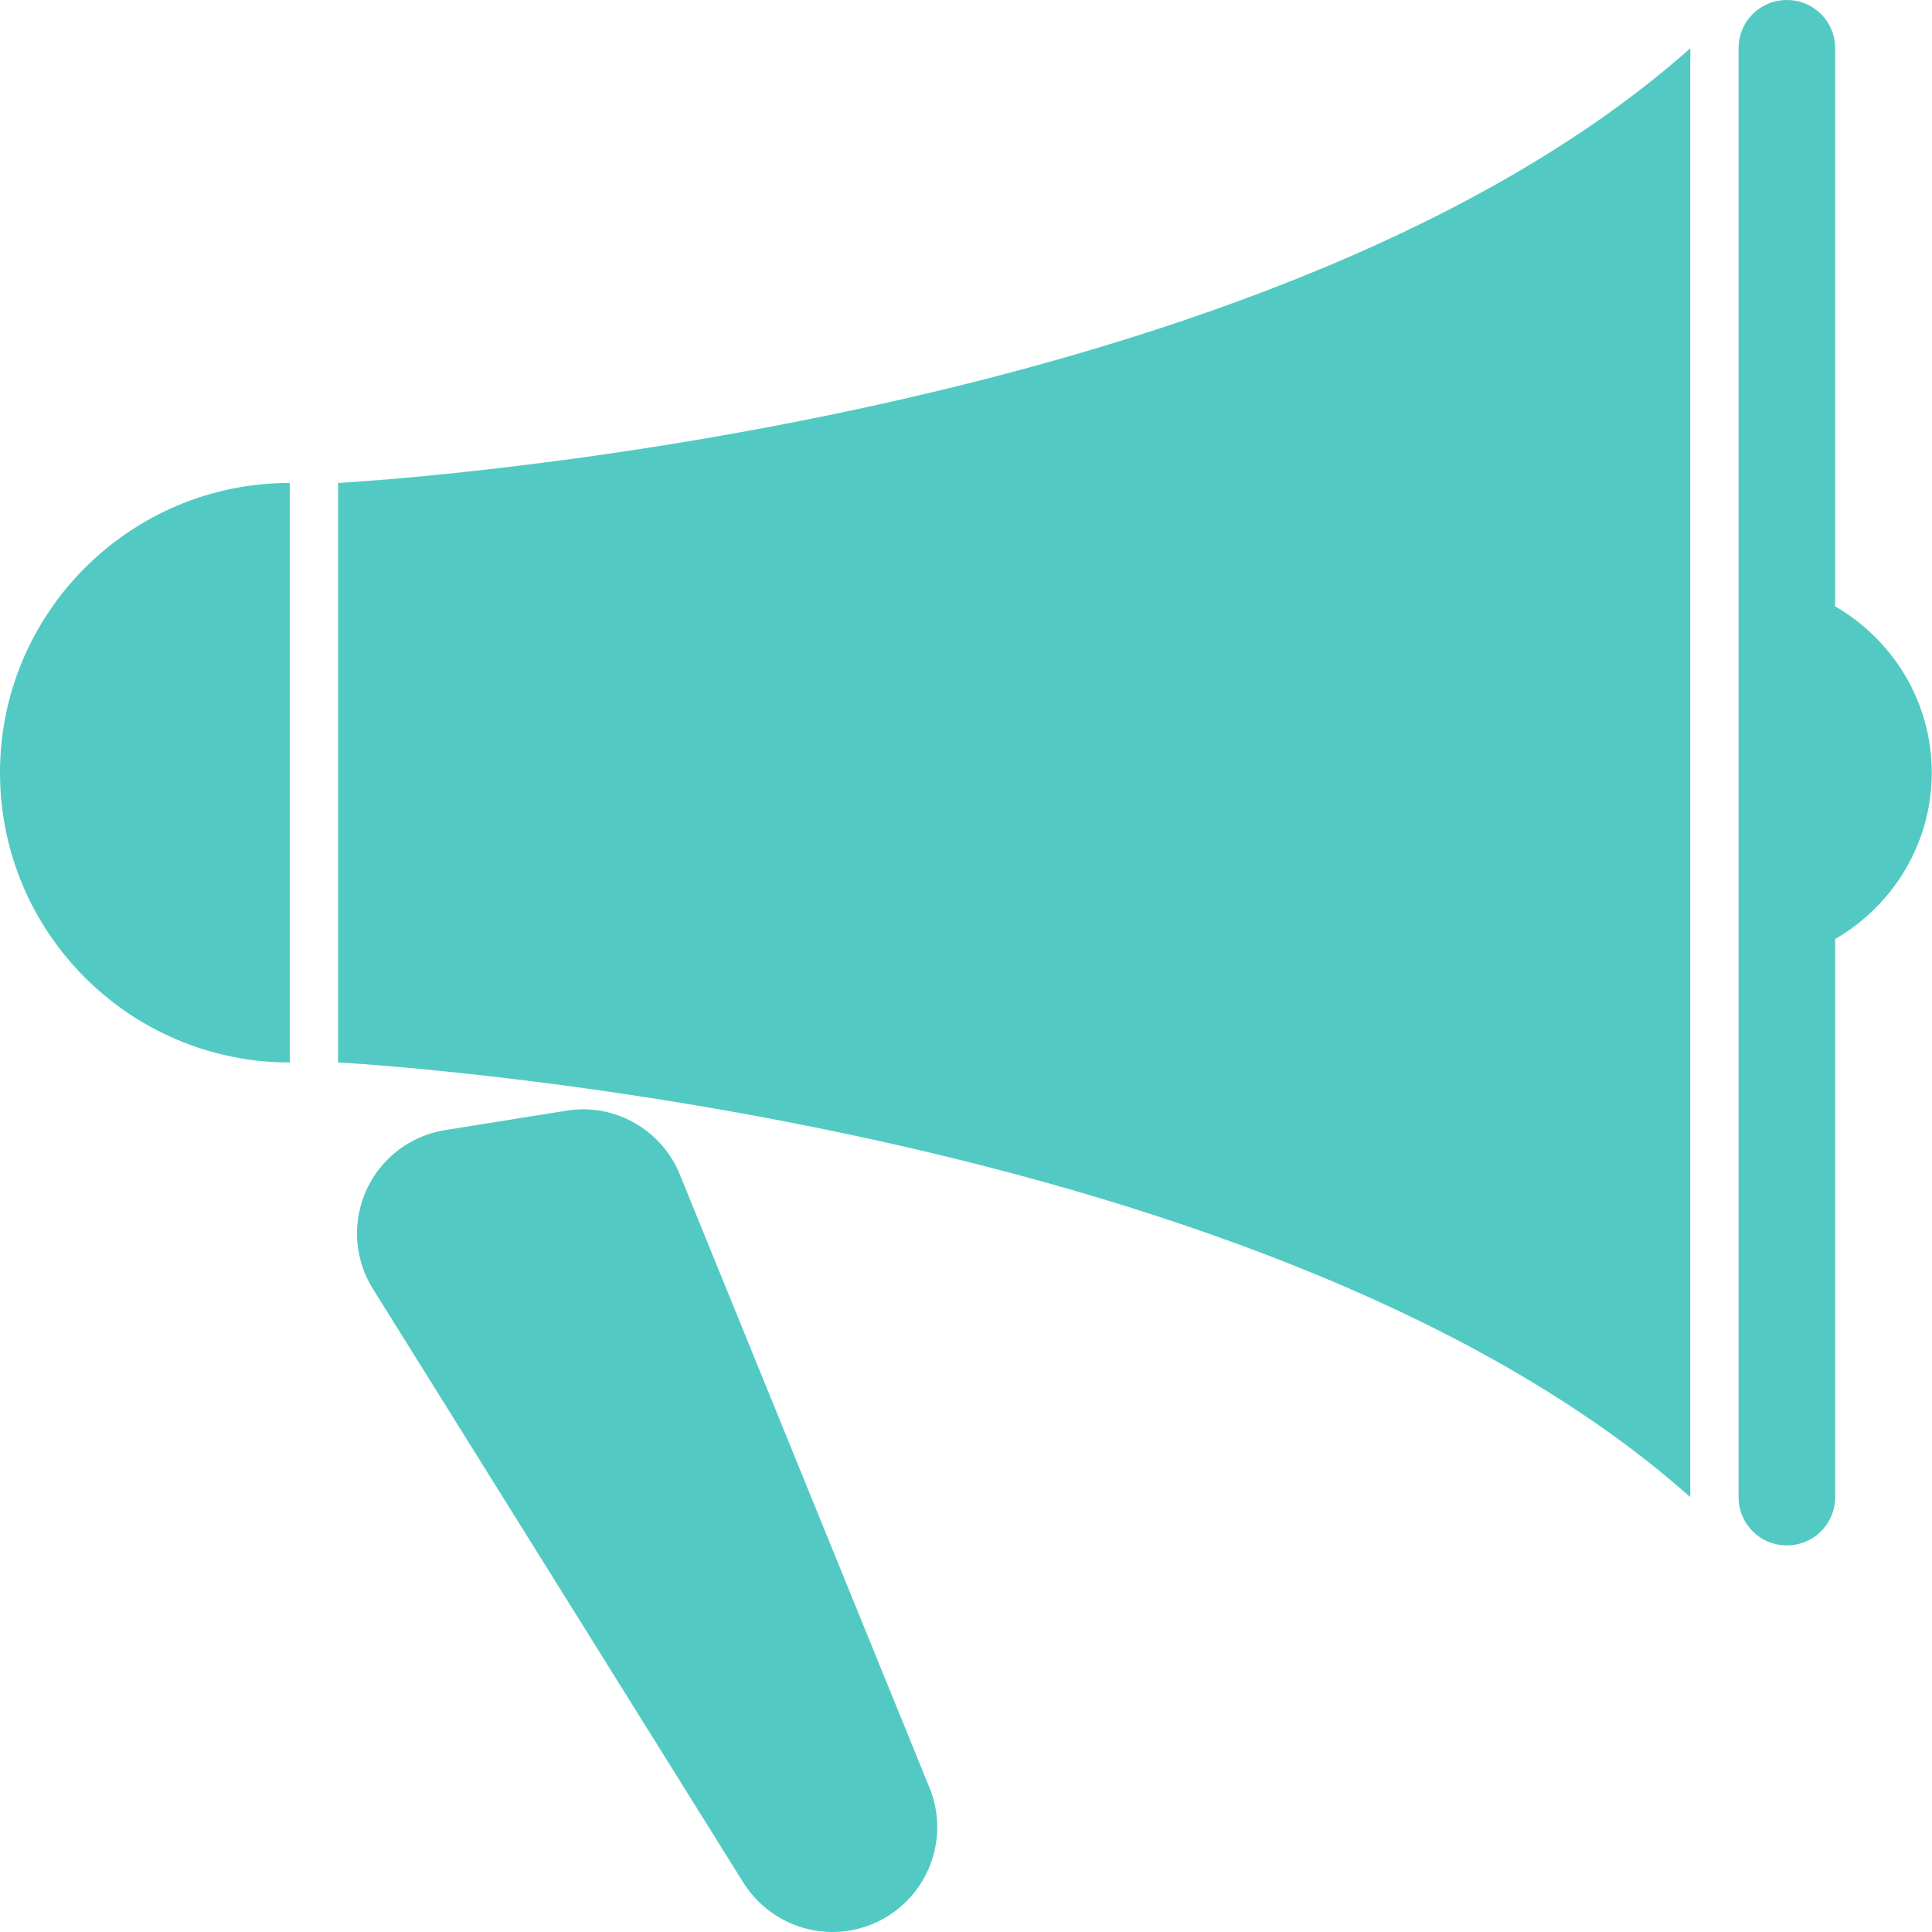 <?xml version="1.0" standalone="no"?><!DOCTYPE svg PUBLIC "-//W3C//DTD SVG 1.1//EN" "http://www.w3.org/Graphics/SVG/1.1/DTD/svg11.dtd"><svg t="1729125956264" class="icon" viewBox="0 0 1024 1024" version="1.1" xmlns="http://www.w3.org/2000/svg" p-id="17775" xmlns:xlink="http://www.w3.org/1999/xlink" width="200" height="200"><path d="M0 409.545c0 84.753 68.826 153.579 153.579 153.579V255.966C68.826 255.966 0 324.792 0 409.545zM1023.862 409.545c0-37.826-20.762-70.533-51.193-88.166v176.332c30.431-17.633 51.193-50.34 51.193-88.166zM179.176 409.545v153.579s486.335 25.597 716.704 230.369V409.545 25.597C665.511 230.369 179.176 255.966 179.176 255.966v153.579zM972.669 25.597c0-14.22-11.376-25.597-25.597-25.597s-25.597 11.376-25.597 25.597v767.897c0 14.22 11.376 25.597 25.597 25.597s25.597-11.376 25.597-25.597V25.597z" fill="#52CAC3" p-id="17776"></path><path d="M462.16 1019.881c-25.028 10.239-53.753 0.853-68.257-22.184l-196.24-314.553a55.459 55.459 0 0 1 38.395-84.184l63.991-10.239c25.597-4.266 50.624 9.954 60.294 33.844l132.249 324.792c11.661 28.441-1.991 60.863-30.431 72.524z" fill="#52CAC3" p-id="17777"></path></svg>